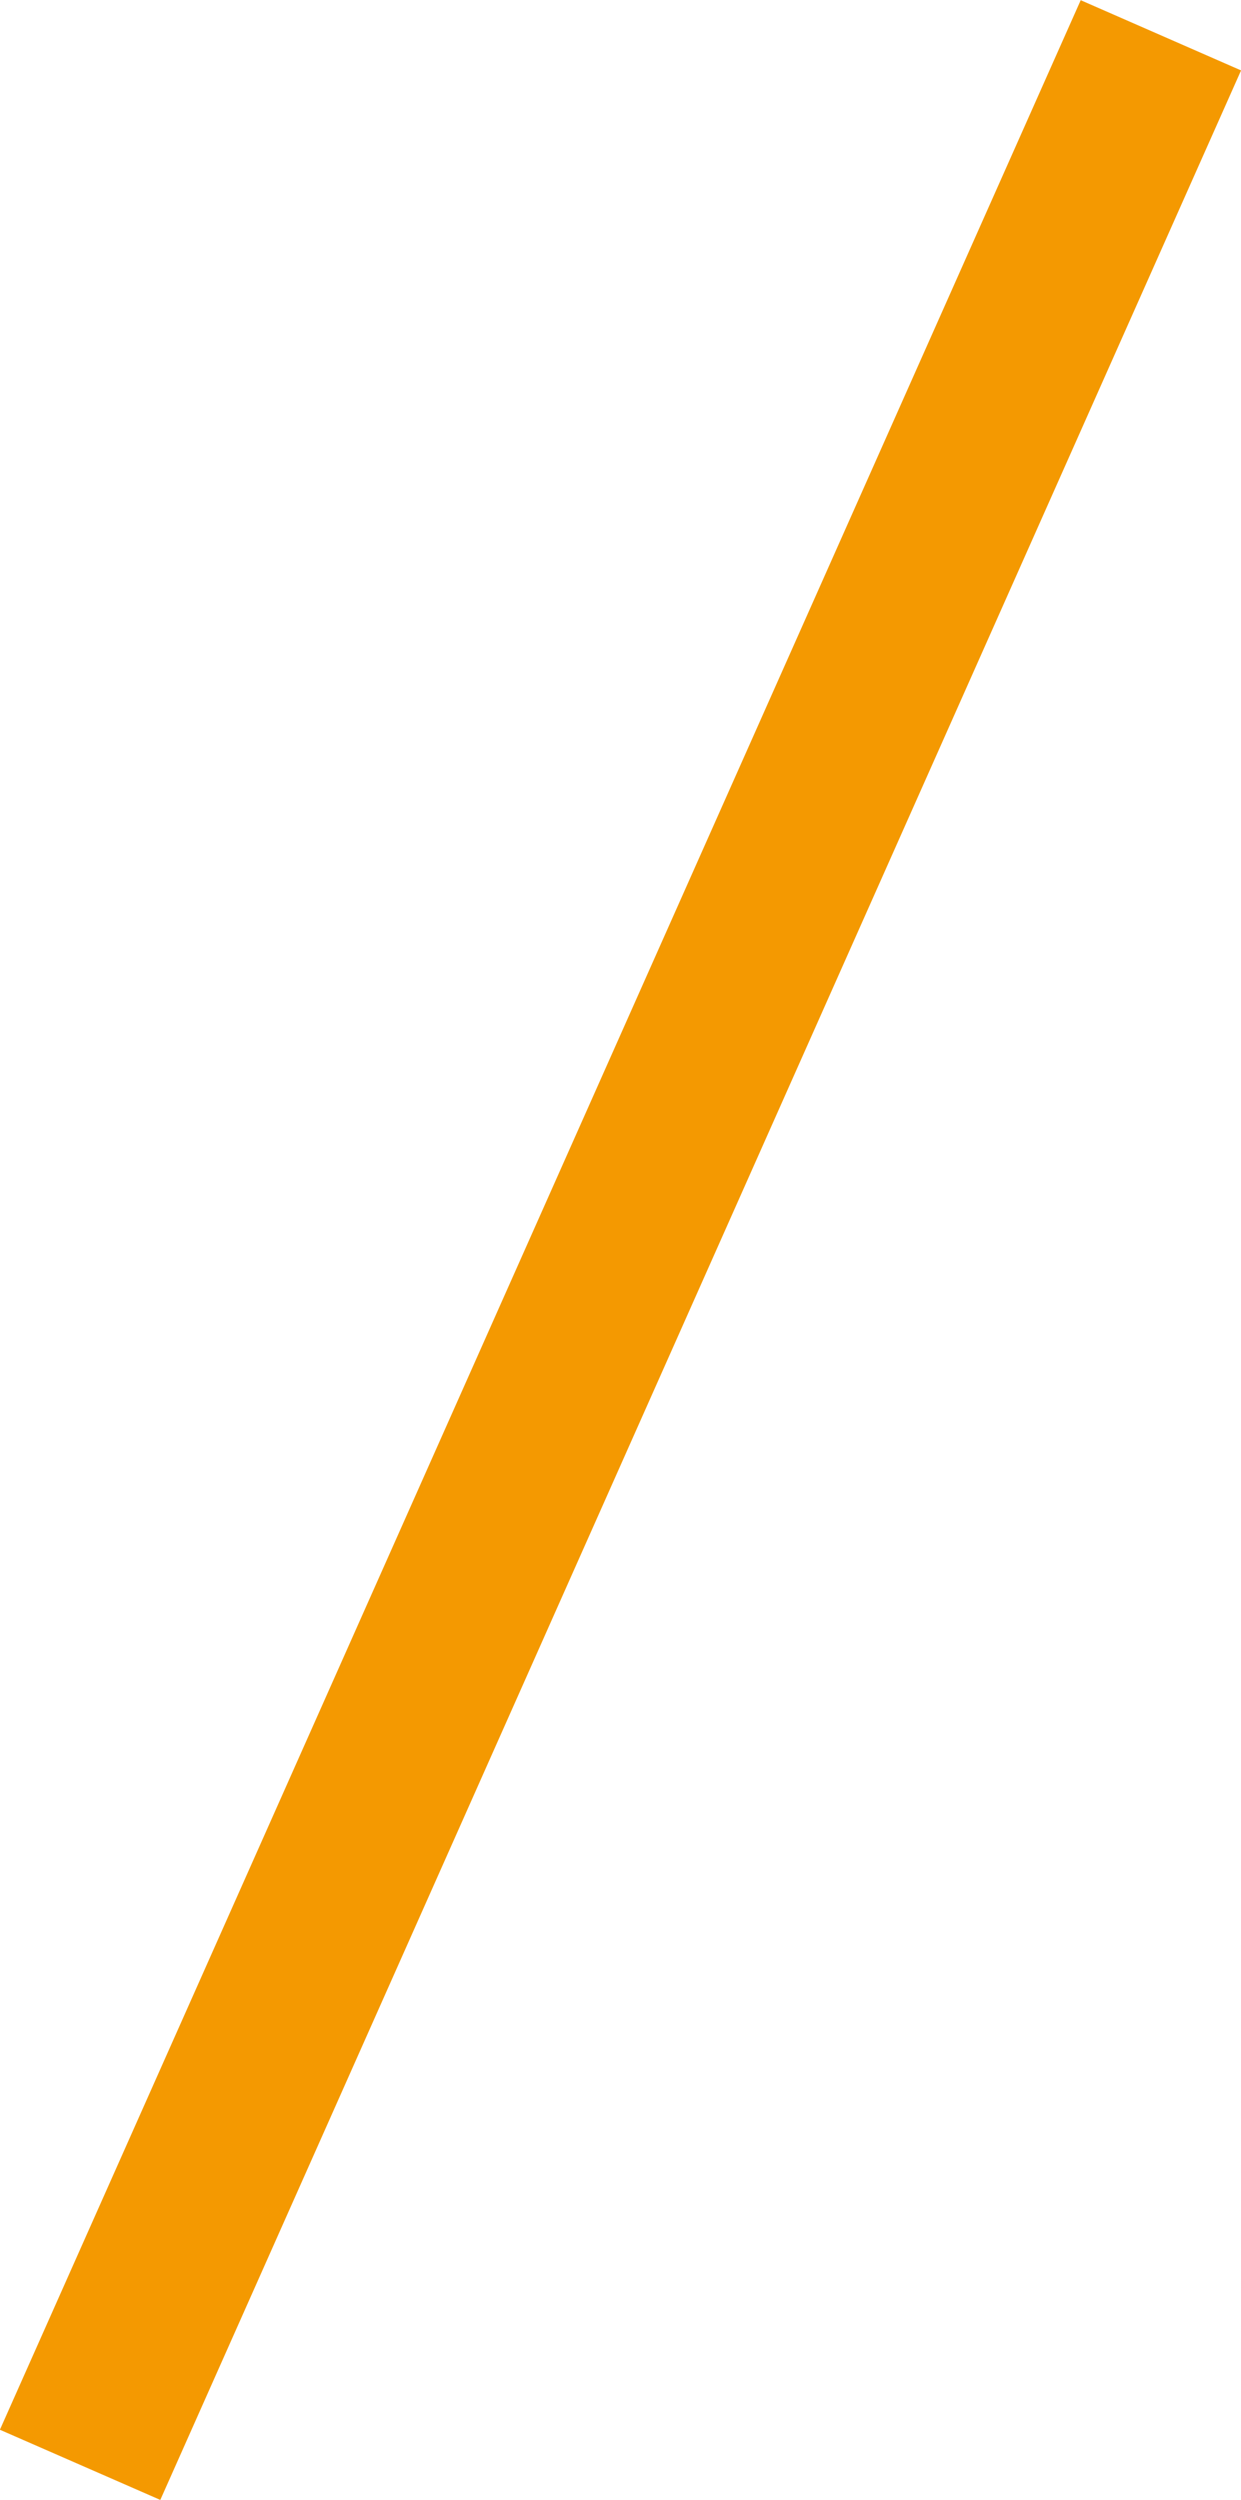 <svg xmlns="http://www.w3.org/2000/svg" width="42.524" height="85.613" viewBox="0 0 42.524 85.613">
  <path id="線_3_のコピー" data-name="線 3 のコピー" d="M1211.543,15742.8l.914.4-35,78.628-.915-.4Z" transform="translate(-1173.238 -15739.507)" fill="none" stroke="#f49901" stroke-linecap="square" stroke-width="5"/>
</svg>

